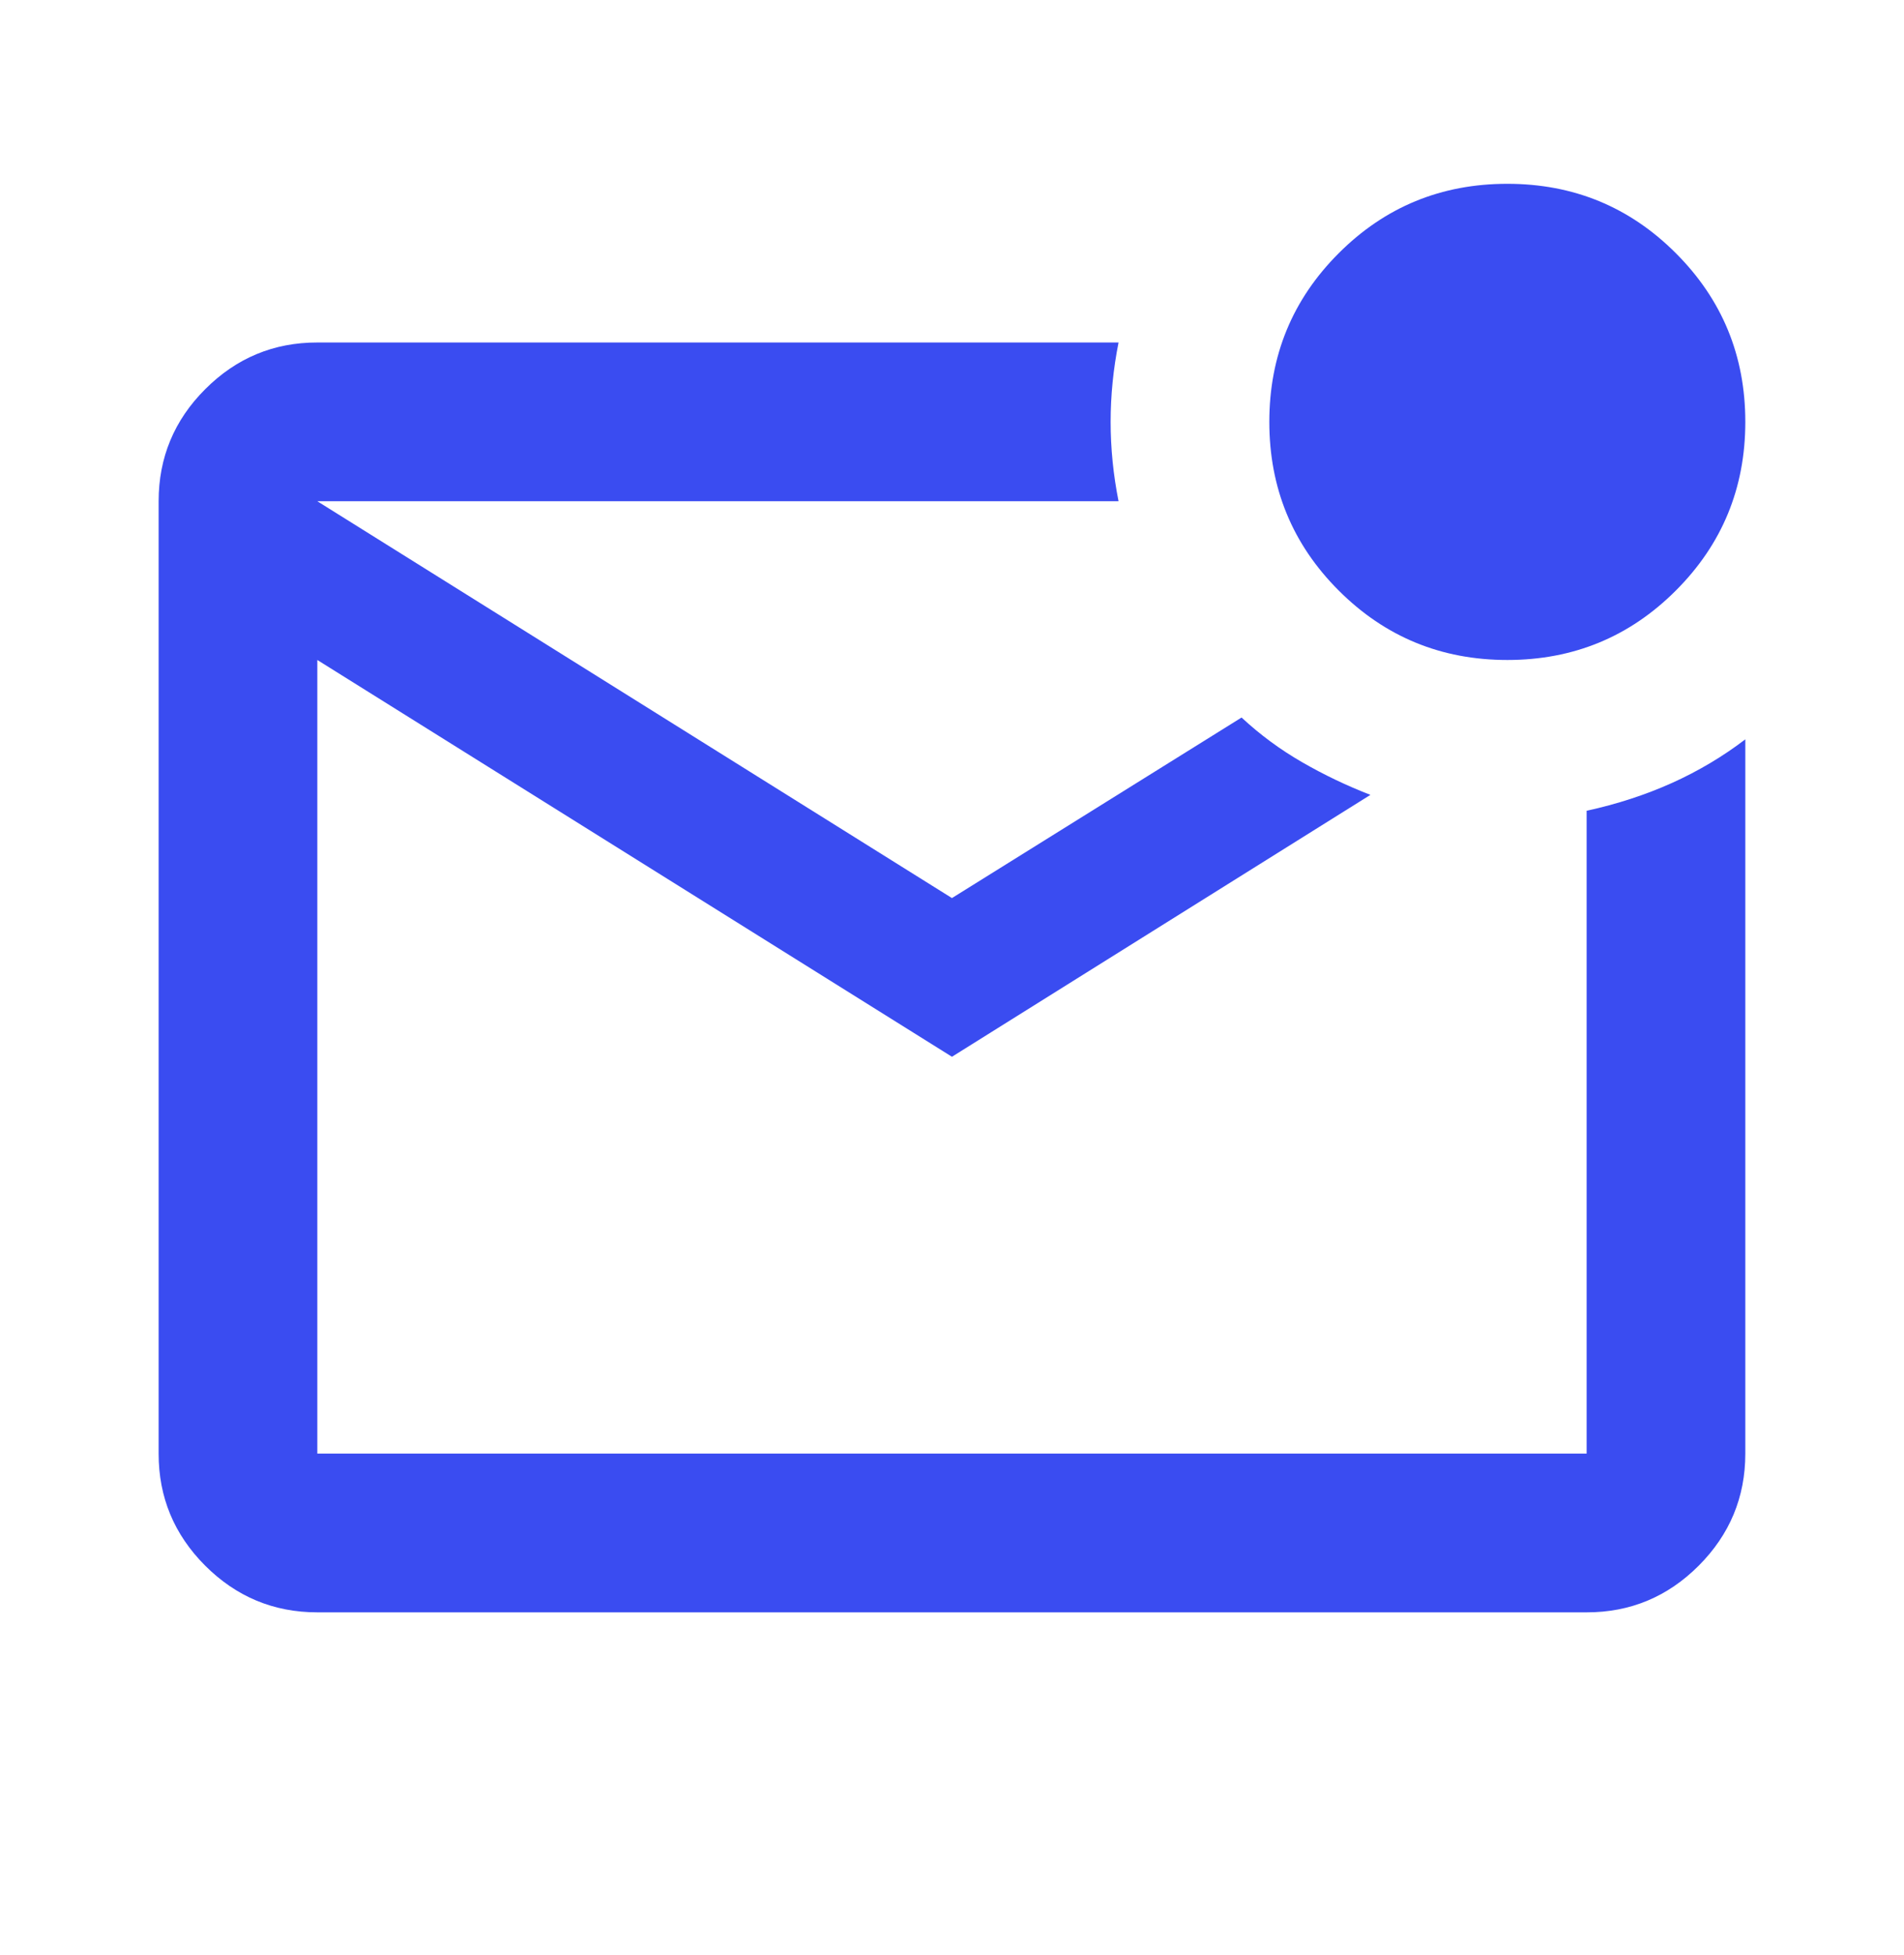 <svg width="38" height="39" viewBox="0 0 38 39" fill="none" xmlns="http://www.w3.org/2000/svg">
<g id="material-symbols:mark-email-unread-outline">
<path id="Vector" d="M6.333 32.167C5.462 32.167 4.716 31.856 4.095 31.236C3.475 30.615 3.165 29.87 3.166 29V10C3.166 9.129 3.476 8.383 4.097 7.763C4.718 7.142 5.463 6.832 6.333 6.833H22.324C22.219 7.361 22.166 7.889 22.166 8.417C22.166 8.944 22.219 9.472 22.324 10H6.333L18.999 17.917L24.779 14.315C25.148 14.658 25.551 14.955 25.987 15.206C26.422 15.457 26.878 15.675 27.351 15.858L18.999 21.083L6.333 13.167V29H31.666V16.175C32.273 16.043 32.84 15.858 33.368 15.621C33.896 15.383 34.384 15.093 34.833 14.75V29C34.833 29.871 34.522 30.616 33.902 31.237C33.281 31.858 32.536 32.168 31.666 32.167H6.333ZM30.083 13.167C28.763 13.167 27.642 12.705 26.718 11.781C25.794 10.858 25.333 9.736 25.333 8.417C25.333 7.097 25.794 5.976 26.718 5.052C27.642 4.128 28.763 3.667 30.083 3.667C31.402 3.667 32.524 4.128 33.447 5.052C34.371 5.976 34.833 7.097 34.833 8.417C34.833 9.736 34.371 10.858 33.447 11.781C32.524 12.705 31.402 13.167 30.083 13.167Z" fill="#3A4CF1"/>
</g>
</svg>
